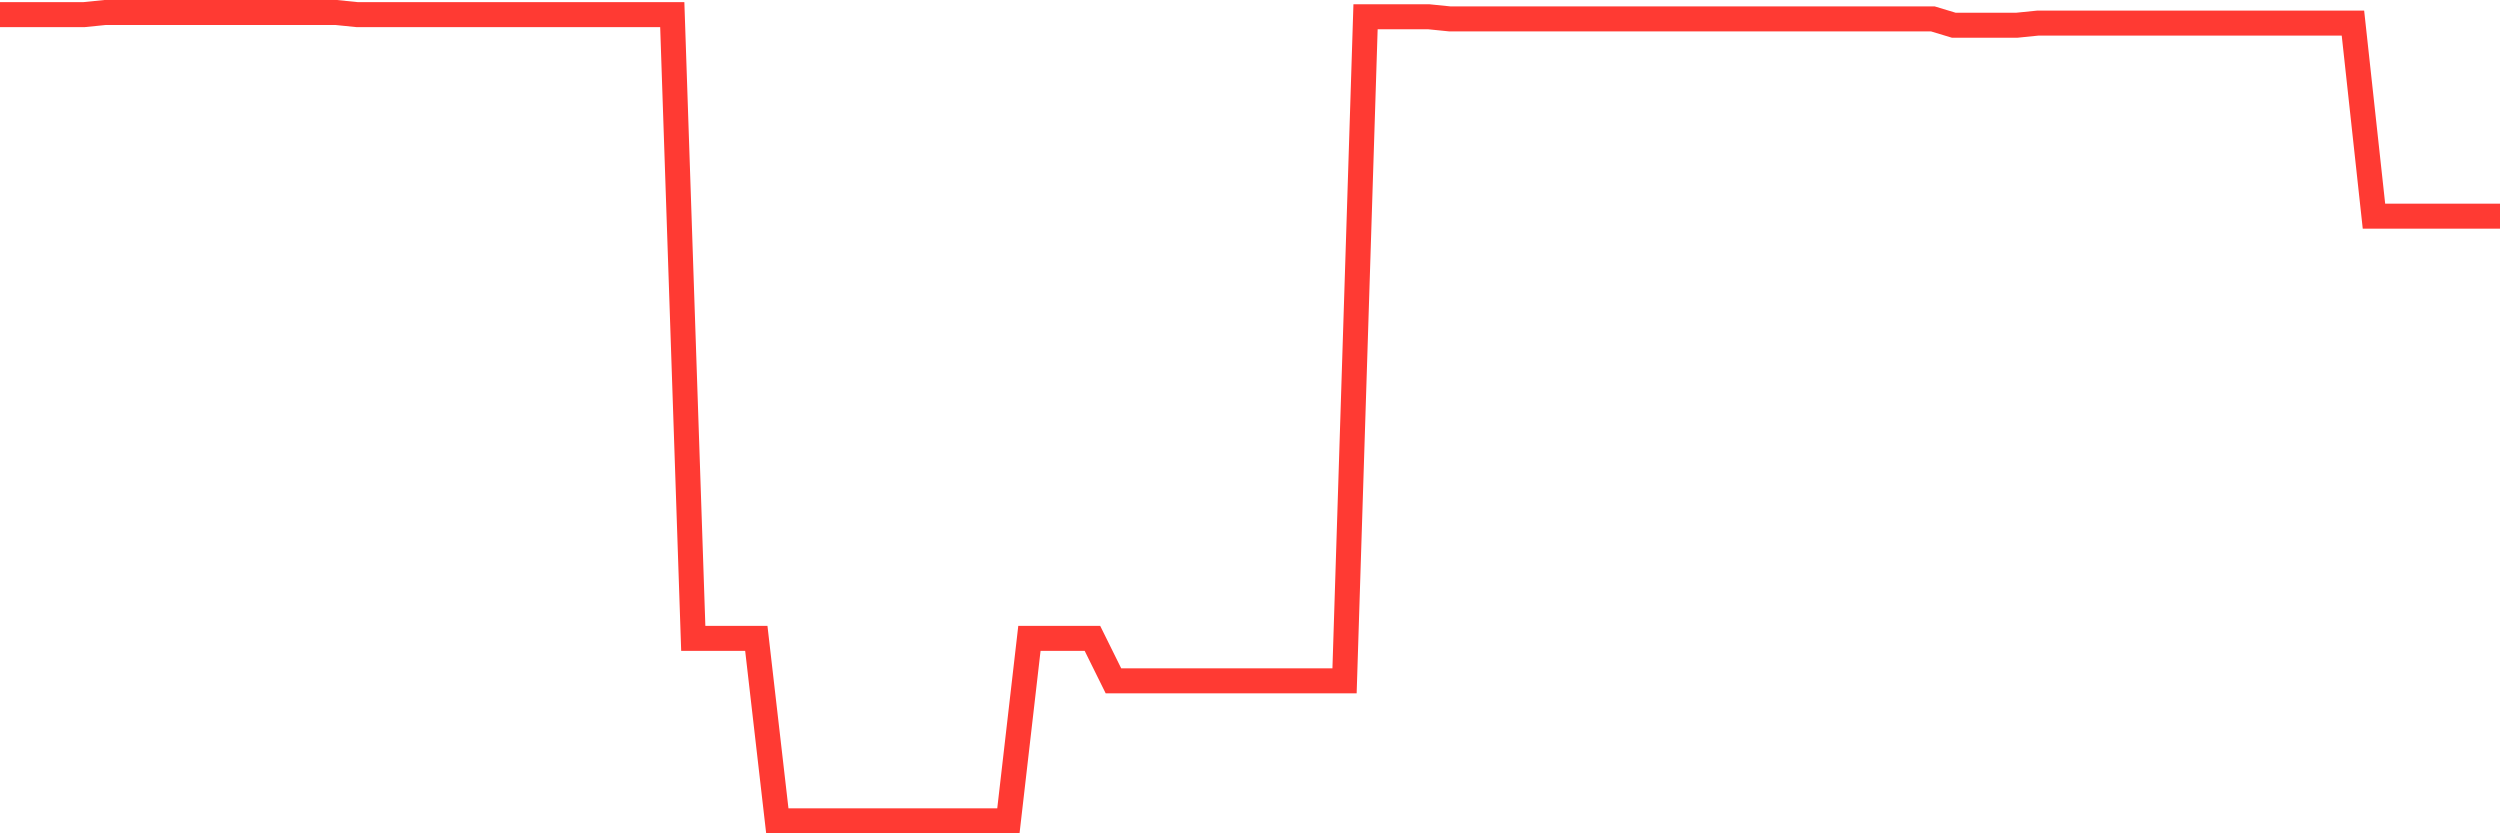 <svg
  xmlns="http://www.w3.org/2000/svg"
  xmlns:xlink="http://www.w3.org/1999/xlink"
  width="120"
  height="40"
  viewBox="0 0 120 40"
  preserveAspectRatio="none"
>
  <polyline
    points="0,0.702 1.008,0.702 2.017,0.702 3.025,0.702 4.034,0.702 5.042,0.6 6.05,0.6 7.059,0.6 8.067,0.6 9.076,0.6 10.084,0.6 11.092,0.6 12.101,0.6 13.109,0.6 14.118,0.6 15.126,0.6 16.134,0.6 17.143,0.702 18.151,0.702 19.16,0.702 20.168,0.702 21.176,0.702 22.185,0.702 23.193,0.702 24.202,0.702 25.21,0.702 26.218,0.702 27.227,0.702 28.235,0.702 29.244,0.702 30.252,0.702 31.261,0.702 32.269,0.702 33.277,30.642 34.286,30.642 35.294,30.642 36.303,30.642 37.311,39.4 38.319,39.4 39.328,39.4 40.336,39.4 41.345,39.4 42.353,39.4 43.361,39.4 44.37,39.4 45.378,39.4 46.387,39.4 47.395,39.4 48.403,39.4 49.412,30.642 50.42,30.642 51.429,30.642 52.437,30.642 53.445,32.679 54.454,32.679 55.462,32.679 56.471,32.679 57.479,32.679 58.487,32.679 59.496,32.679 60.504,32.679 61.513,32.679 62.521,32.679 63.529,32.679 64.538,32.679 65.546,0.804 66.555,0.804 67.563,0.804 68.571,0.804 69.58,0.906 70.588,0.906 71.597,0.906 72.605,0.906 73.613,0.906 74.622,0.906 75.63,0.906 76.639,0.906 77.647,0.906 78.655,0.906 79.664,0.906 80.672,0.906 81.681,0.906 82.689,0.906 83.697,0.906 84.706,0.906 85.714,0.906 86.723,0.906 87.731,0.906 88.739,0.906 89.748,0.906 90.756,0.906 91.765,0.906 92.773,0.906 93.782,1.211 94.79,1.211 95.798,1.211 96.807,1.211 97.815,1.109 98.824,1.109 99.832,1.109 100.84,1.109 101.849,1.109 102.857,1.109 103.866,1.109 104.874,1.109 105.882,1.109 106.891,1.109 107.899,1.109 108.908,1.109 109.916,1.109 110.924,1.109 111.933,1.109 112.941,1.109 113.95,10.376 114.958,10.376 115.966,10.376 116.975,10.376 117.983,10.376 118.992,10.376 120,10.376"
    fill="none"
    stroke="#ff3a33"
    stroke-width="1.2"
  >
  </polyline>
</svg>
